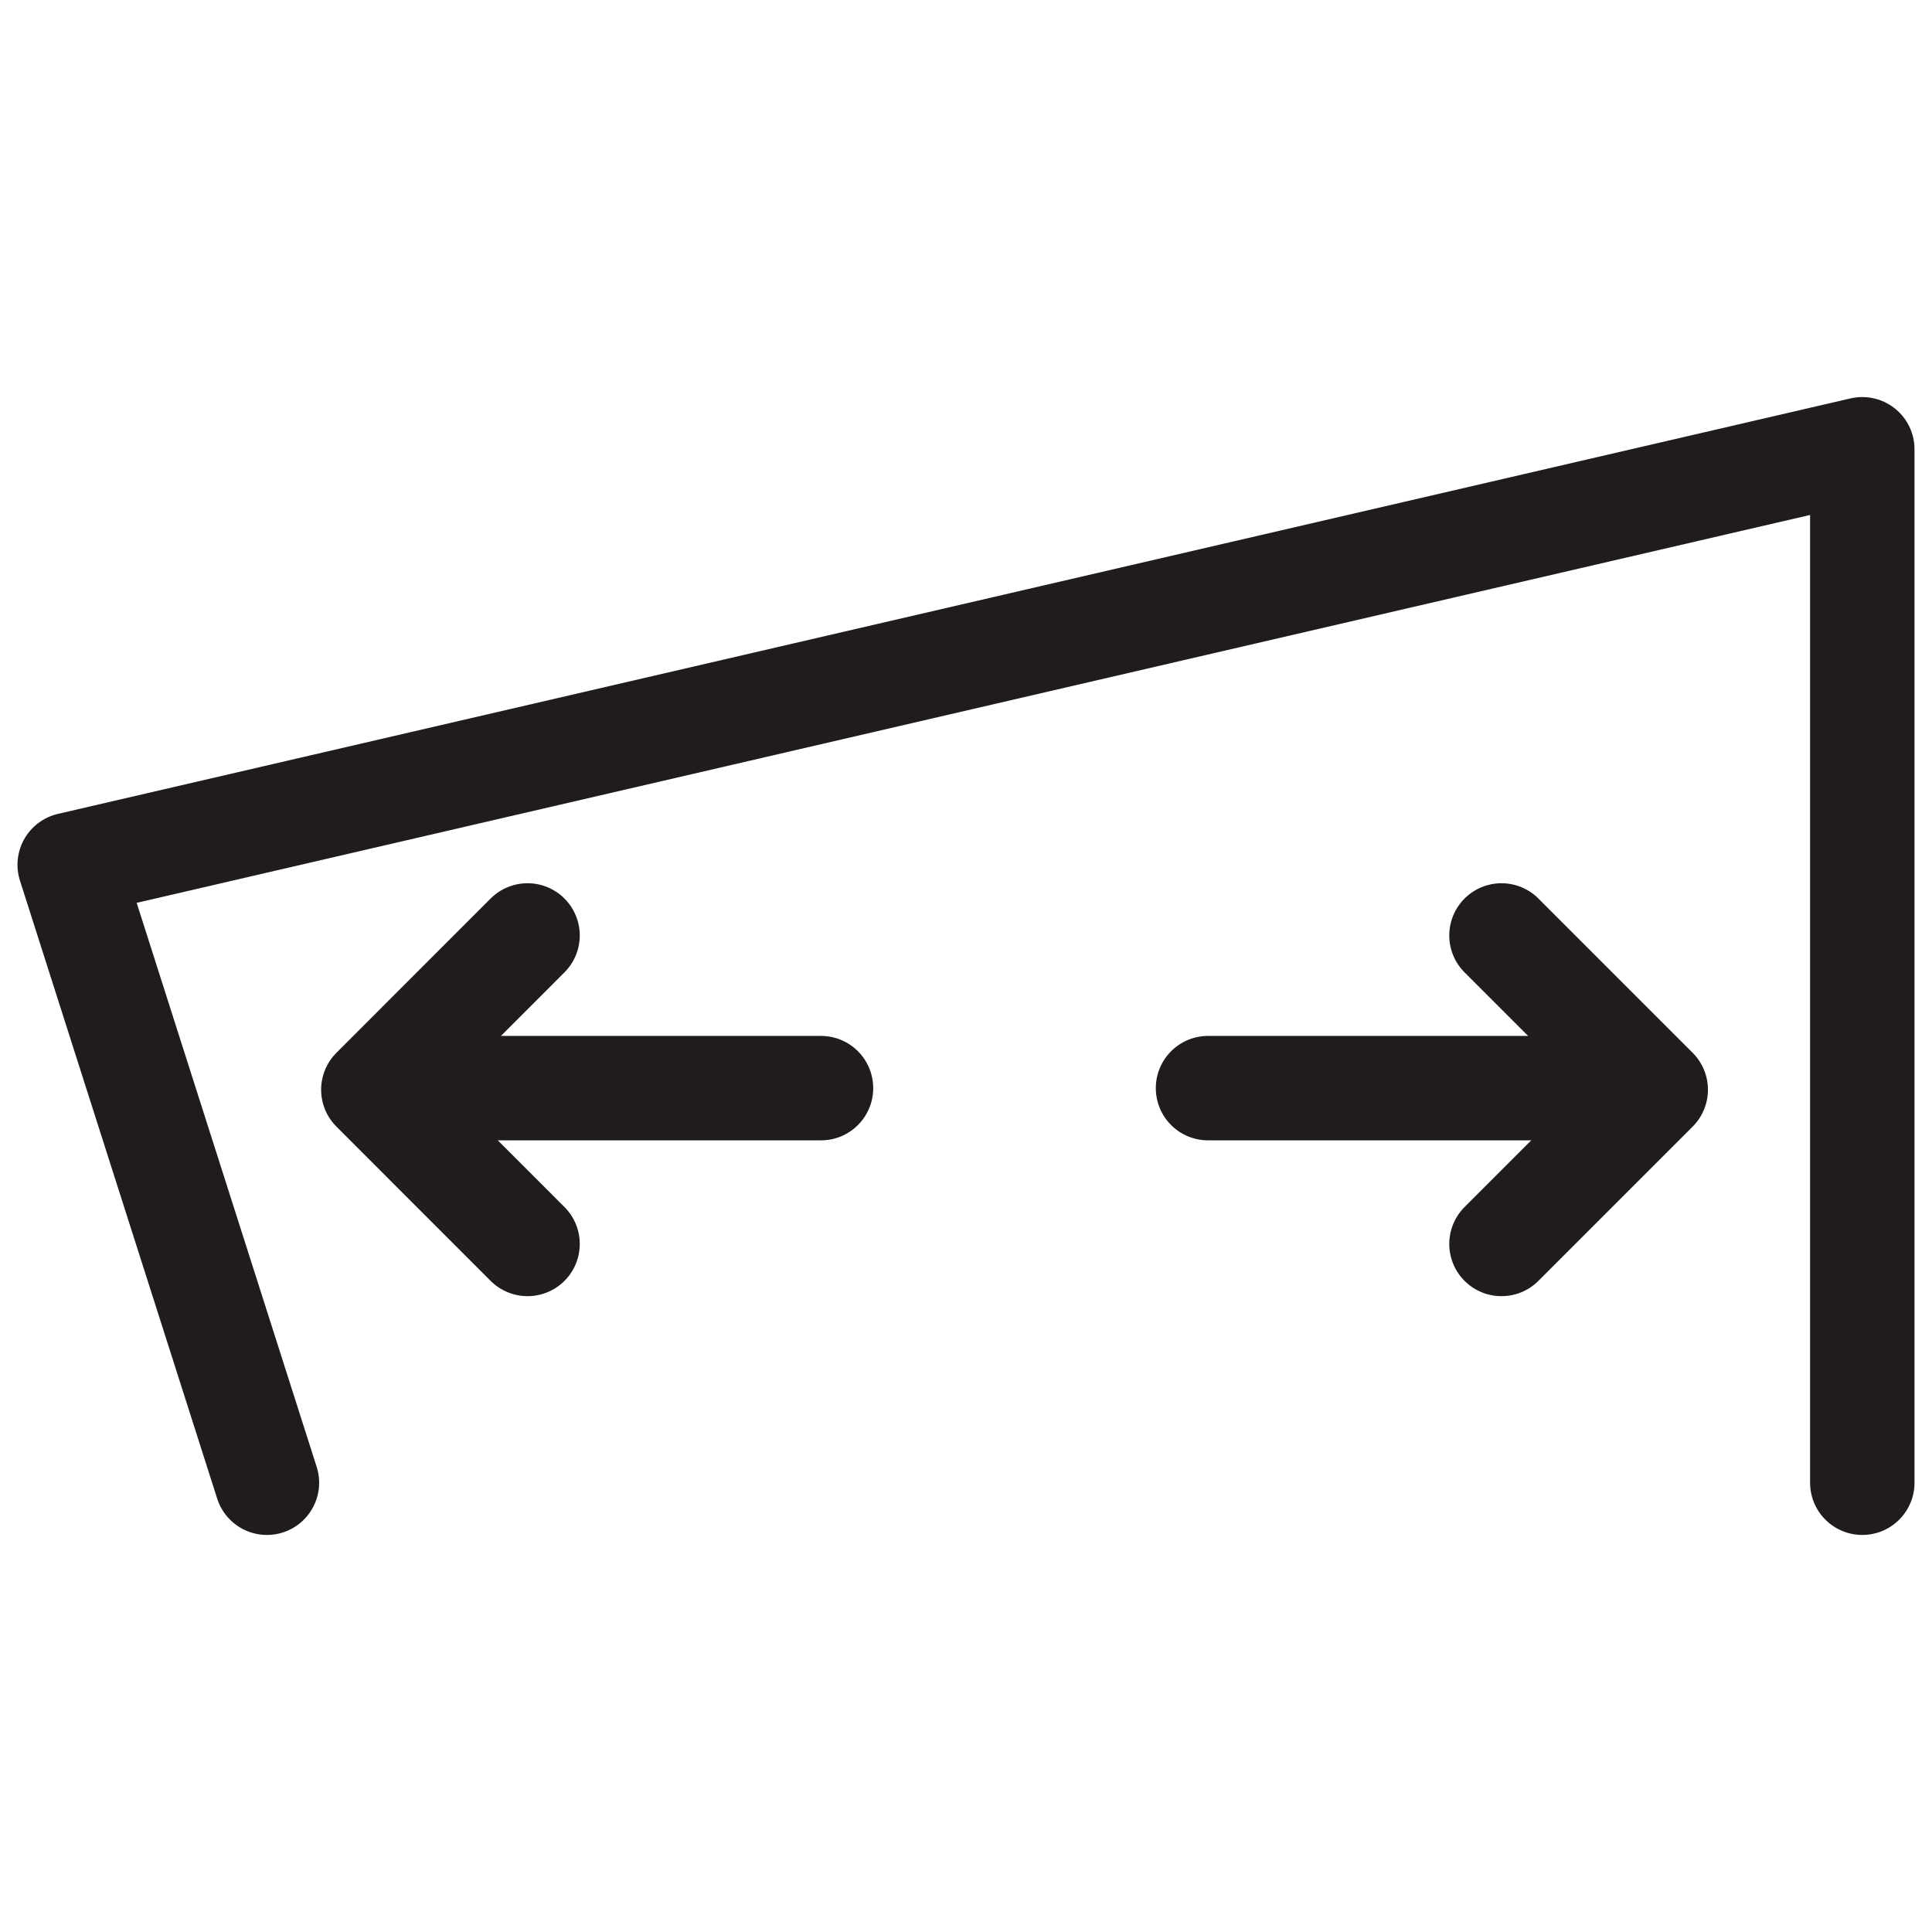 <svg xmlns="http://www.w3.org/2000/svg" xmlns:xlink="http://www.w3.org/1999/xlink" width="37" height="37" viewBox="0 0 37 37">
  <defs>
    <clipPath id="clip-_2024-Interior-Dims-Icon-37x37">
      <rect width="37" height="37"/>
    </clipPath>
  </defs>
  <g id="_2024-Interior-Dims-Icon-37x37" data-name="2024-Interior-Dims-Icon-37x37" clip-path="url(#clip-_2024-Interior-Dims-Icon-37x37)">
    <g id="Group_20843" data-name="Group 20843" transform="translate(-319.521 -543.012)">
      <path id="Path_3899" data-name="Path 3899" d="M-16549.814,3586.408v-19.792l-34.33,7.957,3.777,11.835" transform="translate(16905 -3015)" fill="none" stroke="#201c1d" stroke-linecap="round" stroke-linejoin="round" stroke-width="2"/>
      <g id="Group_20664" data-name="Group 20664" transform="translate(335.244 566.835) rotate(180)">
        <path id="Path_3896" data-name="Path 3896" d="M0,0H7.1" transform="translate(0 2.984)" fill="none" stroke="#201c1d" stroke-linecap="round" stroke-width="2"/>
        <path id="Path_3897" data-name="Path 3897" d="M0,0,2.953,2.954,0,5.908" transform="translate(5.62)" fill="none" stroke="#201c1d" stroke-linecap="round" stroke-linejoin="round" stroke-width="2"/>
      </g>
      <g id="Group_20665" data-name="Group 20665" transform="translate(342.656 560.927)">
        <path id="Path_3896-2" data-name="Path 3896" d="M0,0H7.1" transform="translate(0 2.924)" fill="none" stroke="#201c1d" stroke-linecap="round" stroke-width="2"/>
        <path id="Path_3897-2" data-name="Path 3897" d="M0,5.908,2.954,2.954,0,0" transform="translate(5.62)" fill="none" stroke="#201c1d" stroke-linecap="round" stroke-linejoin="round" stroke-width="2"/>
      </g>
    </g>
  </g>
</svg>
